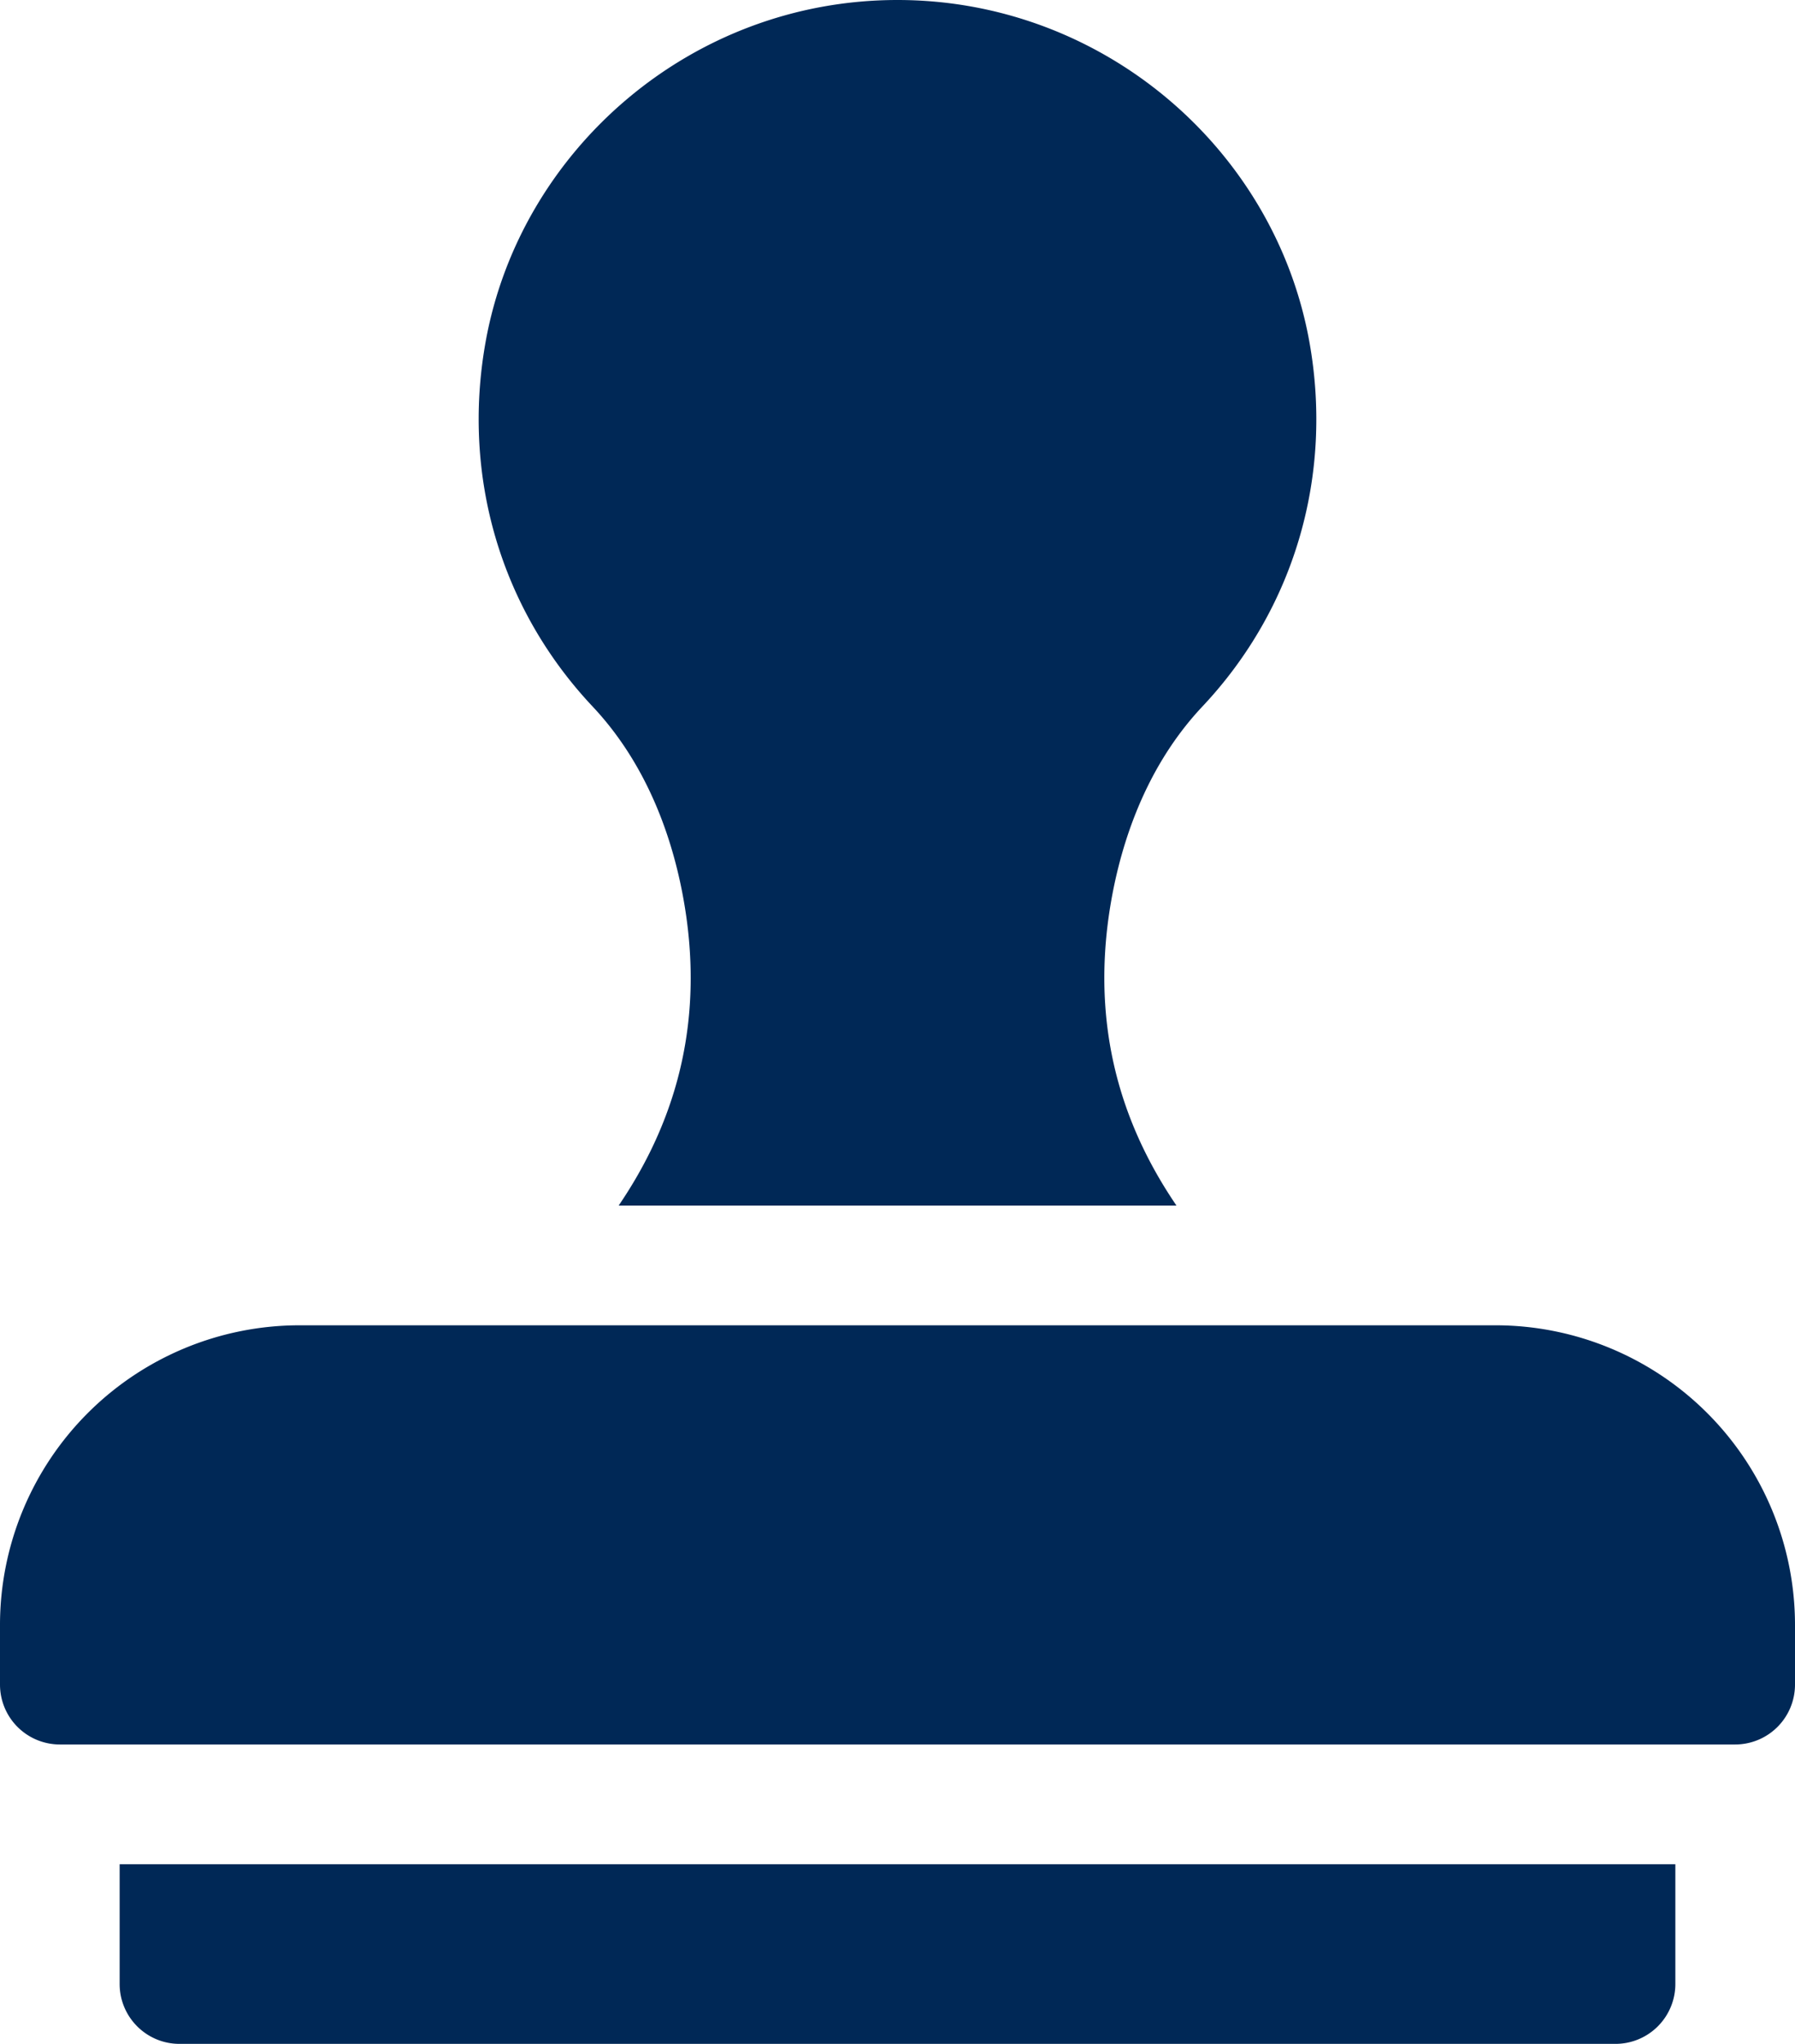 <svg width="29" height="33" viewBox="0 0 29 33" xmlns="http://www.w3.org/2000/svg">
    <g fill="#002856" fill-rule="nonzero">
        <path d="M1.933 30.1v1.933c0 .534.433.967.967.967h23.2a.967.967 0 0 0 .967-.967V30.1H1.933zM19.426 11.407c1.486-1.578 2.116-3.722 1.729-5.884C20.594 2.394 17.805 0 14.5 0c-3.343 0-6.102 2.434-6.655 5.523-.387 2.162.243 4.306 1.729 5.884 1.006 1.069 1.378 2.436 1.514 3.394.284 2.015-.327 3.538-1.093 4.664h9.012c-.767-1.126-1.378-2.65-1.095-4.664.136-.958.508-2.325 1.514-3.394zM28.033 28.166H.967A.967.967 0 0 1 0 27.199v-.967a4.84 4.84 0 0 1 4.833-4.834h19.334A4.84 4.84 0 0 1 29 26.232v.967a.967.967 0 0 1-.967.967z"/>
    </g>
</svg>
